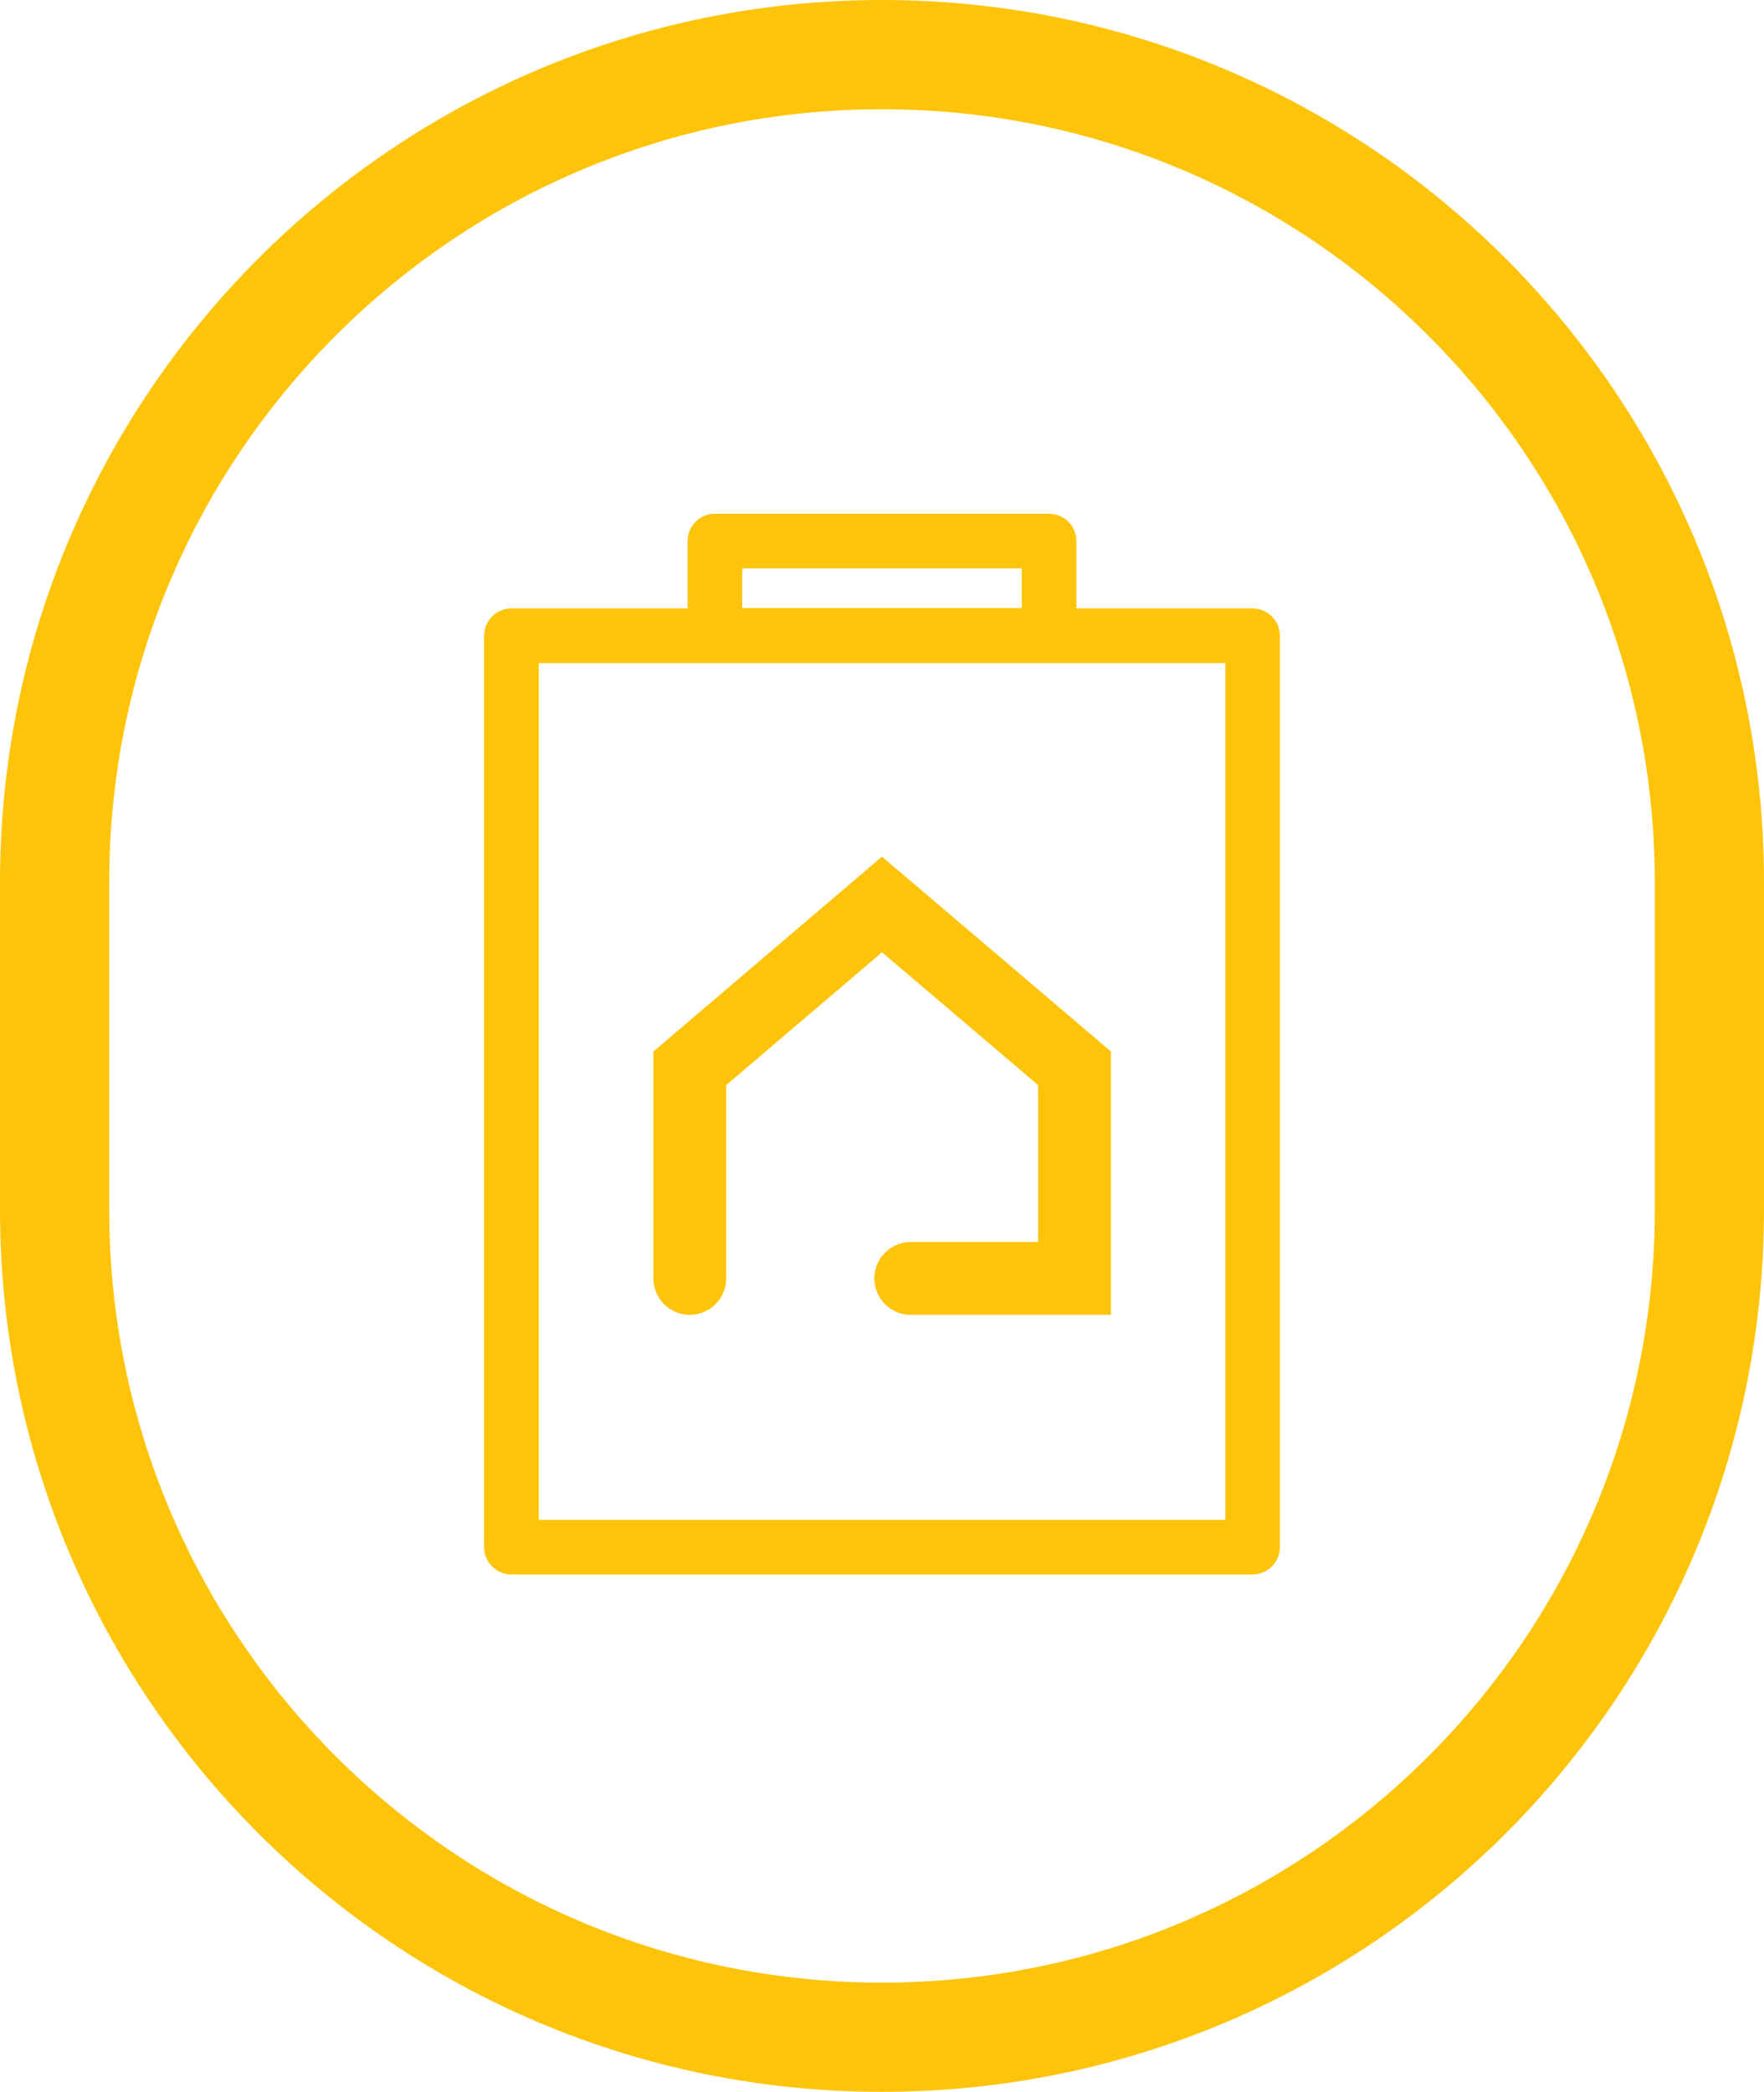 <svg xmlns="http://www.w3.org/2000/svg" id="Calque_2" data-name="Calque 2" viewBox="0 0 48.46 57.45"><defs><style>      .cls-1 {        stroke-width: 3px;      }      .cls-1, .cls-2, .cls-3 {        fill: none;        stroke: #fdc40a;        stroke-linecap: round;      }      .cls-1, .cls-3 {        stroke-miterlimit: 10;      }      .cls-2 {        stroke-linejoin: round;        stroke-width: 1.5px;      }      .cls-3 {        stroke-width: 2px;      }    </style></defs><g id="Calque_1-2" data-name="Calque 1"><path class="cls-1" d="M24.23,55.95h0c-12.55,0-22.73-10.18-22.73-22.73v-8.99C1.5,11.68,11.68,1.5,24.23,1.5s22.73,10.18,22.73,22.73v8.99c0,12.56-10.18,22.73-22.73,22.73"></path><g><rect class="cls-2" x="14.05" y="17.46" width="20.36" height="25.03"></rect><rect class="cls-2" x="19.64" y="14.86" width="9.18" height="2.59"></rect><polyline class="cls-3" points="18.95 35.11 18.95 29.34 24.23 24.84 29.52 29.34 29.52 35.11 25.02 35.11"></polyline></g></g></svg>